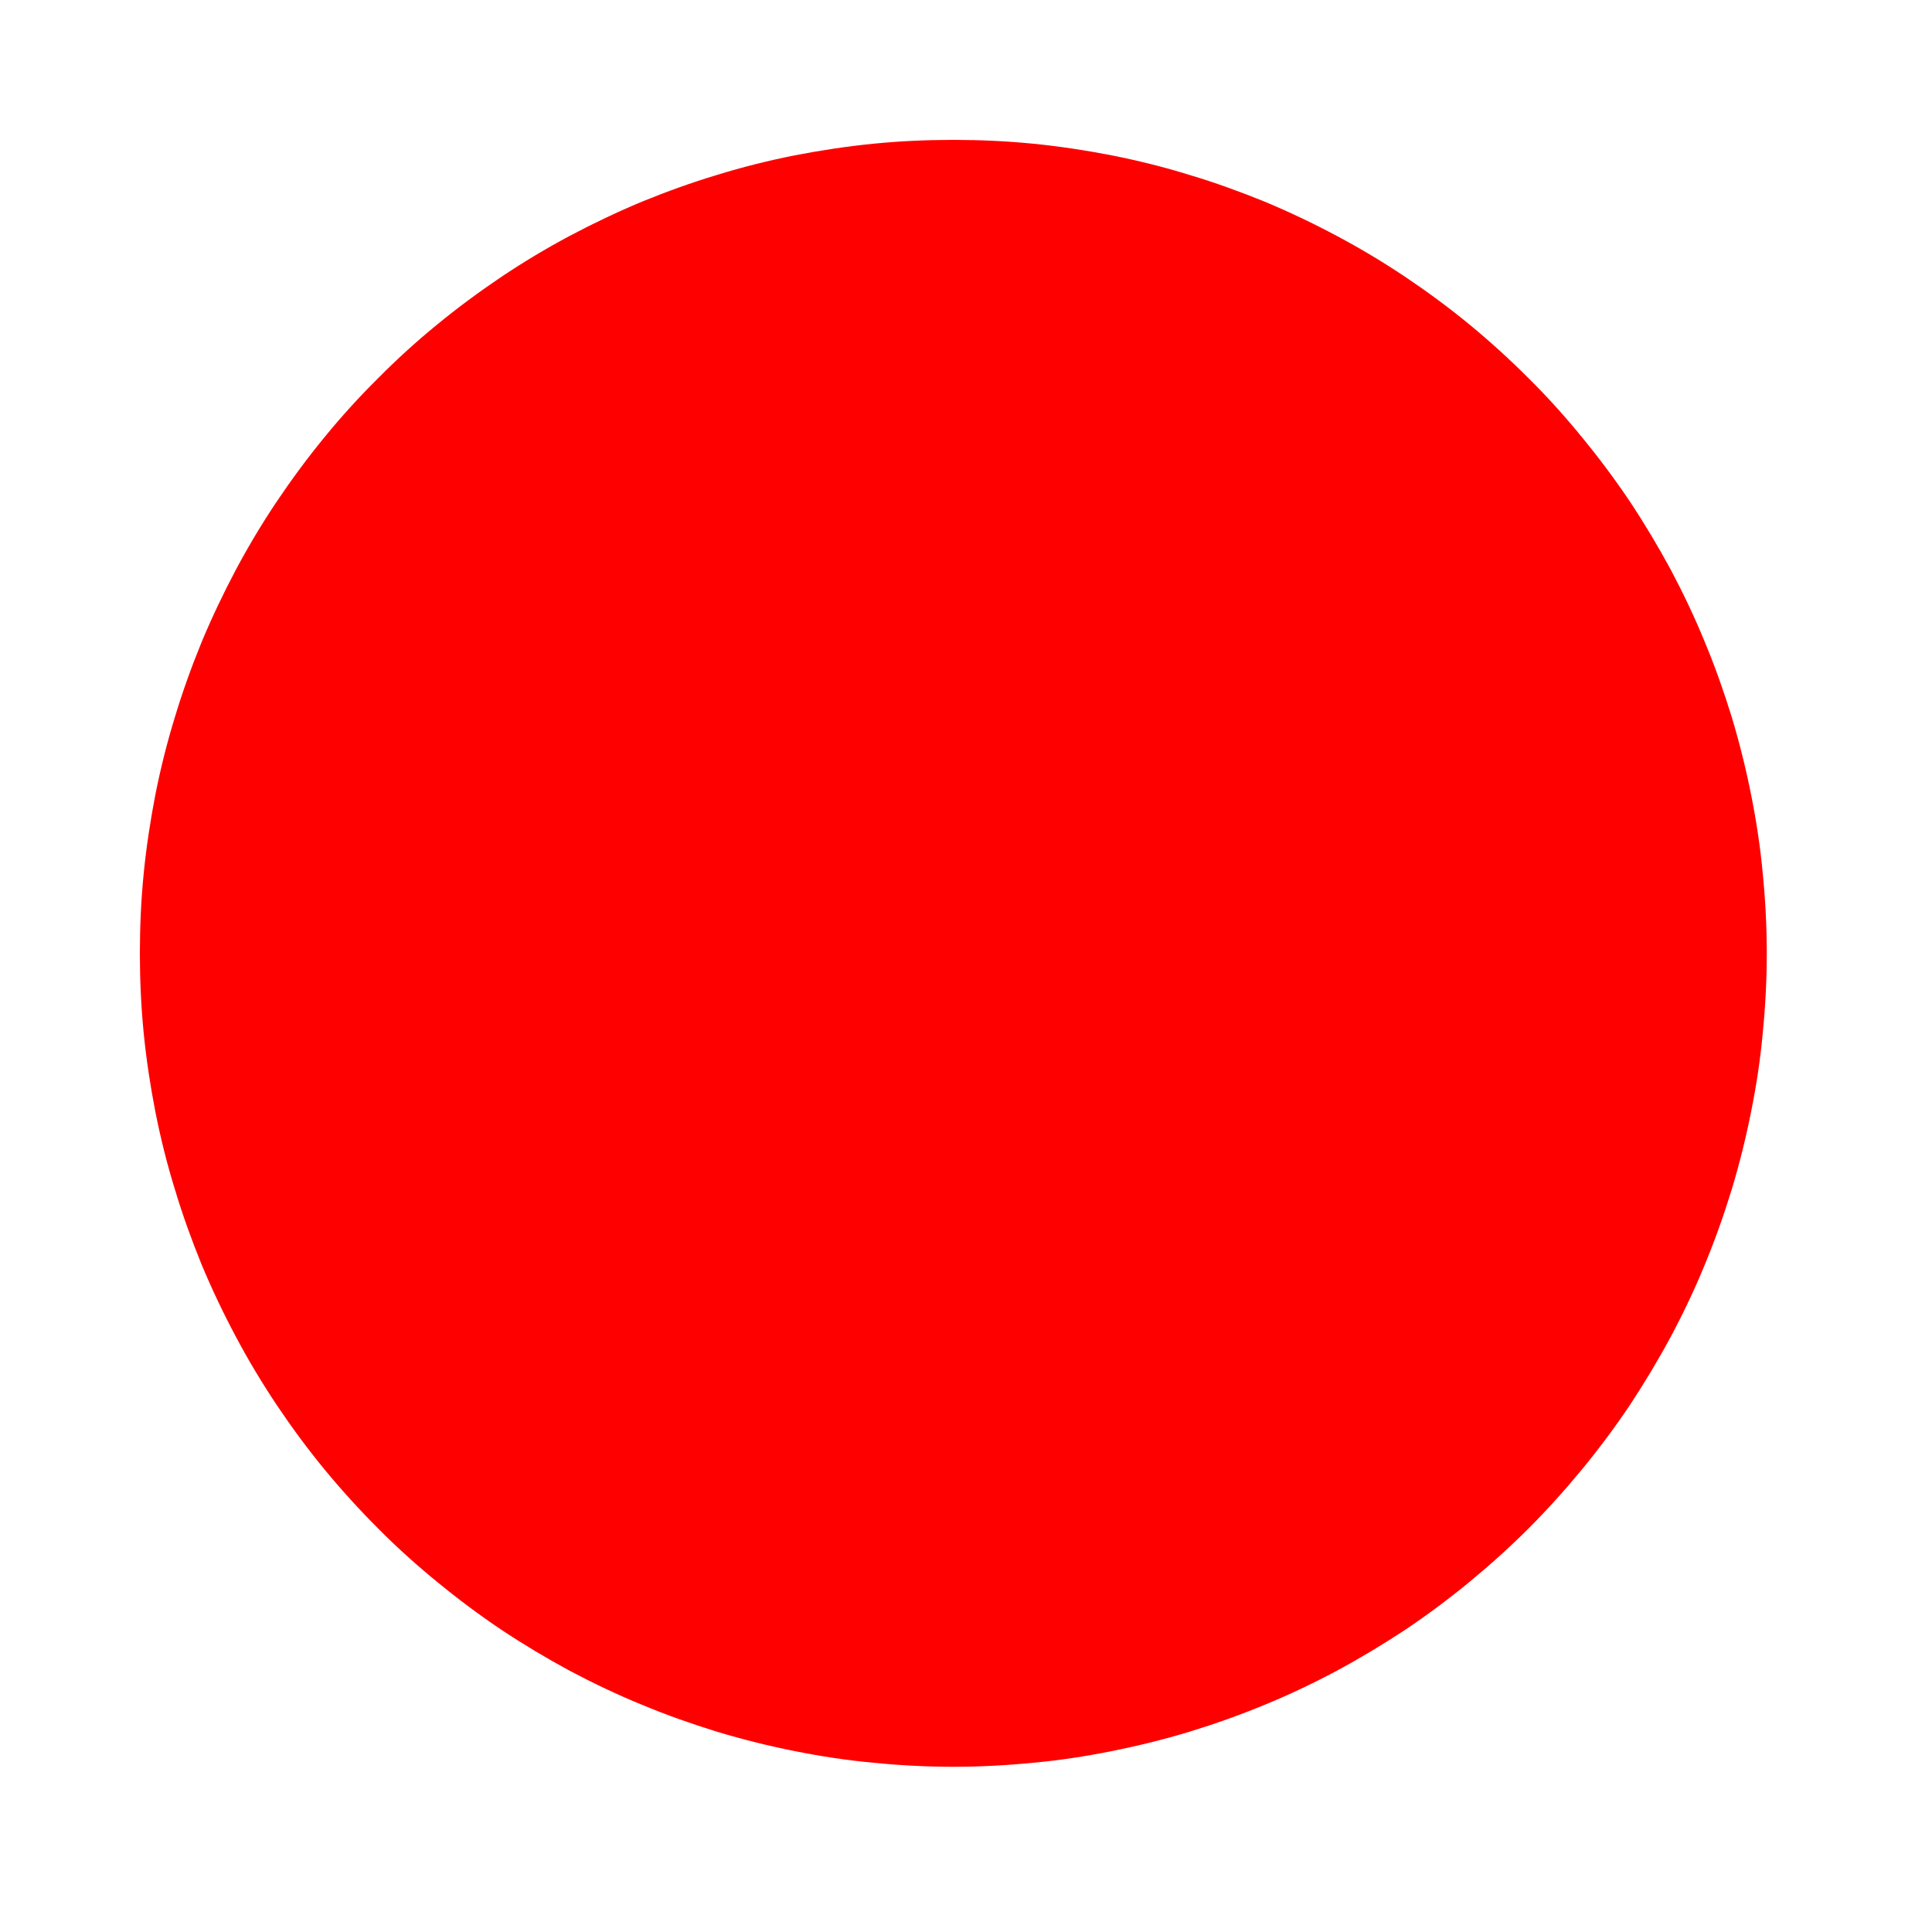 <svg xmlns="http://www.w3.org/2000/svg" xmlns:xlink="http://www.w3.org/1999/xlink" width="50" zoomAndPan="magnify" viewBox="0 0 37.5 37.5" height="50" preserveAspectRatio="xMidYMid meet" version="1.0"><path fill="#ff0000" d="M 34.293 18.504 C 34.293 19.02 34.266 19.535 34.215 20.051 C 34.168 20.566 34.09 21.078 33.988 21.582 C 33.887 22.09 33.762 22.594 33.613 23.086 C 33.461 23.582 33.289 24.066 33.09 24.547 C 32.895 25.023 32.672 25.492 32.43 25.945 C 32.184 26.402 31.918 26.844 31.633 27.277 C 31.344 27.707 31.035 28.121 30.707 28.52 C 30.379 28.918 30.035 29.301 29.668 29.668 C 29.301 30.035 28.918 30.379 28.52 30.707 C 28.121 31.035 27.707 31.344 27.277 31.633 C 26.844 31.918 26.402 32.184 25.945 32.43 C 25.492 32.672 25.023 32.895 24.547 33.09 C 24.066 33.289 23.582 33.461 23.086 33.613 C 22.594 33.762 22.09 33.887 21.582 33.988 C 21.078 34.09 20.566 34.168 20.051 34.215 C 19.535 34.266 19.02 34.293 18.504 34.293 C 17.984 34.293 17.469 34.266 16.957 34.215 C 16.441 34.168 15.93 34.09 15.422 33.988 C 14.914 33.887 14.414 33.762 13.918 33.613 C 13.426 33.461 12.938 33.289 12.461 33.09 C 11.984 32.895 11.516 32.672 11.059 32.43 C 10.605 32.184 10.16 31.918 9.73 31.633 C 9.301 31.344 8.887 31.035 8.488 30.707 C 8.086 30.379 7.703 30.035 7.34 29.668 C 6.973 29.301 6.625 28.918 6.297 28.52 C 5.969 28.121 5.664 27.707 5.375 27.277 C 5.086 26.844 4.82 26.402 4.578 25.945 C 4.336 25.492 4.113 25.023 3.914 24.547 C 3.719 24.066 3.543 23.582 3.395 23.086 C 3.242 22.594 3.117 22.09 3.016 21.582 C 2.918 21.078 2.84 20.566 2.789 20.051 C 2.738 19.535 2.715 19.02 2.715 18.504 C 2.715 17.984 2.738 17.469 2.789 16.957 C 2.84 16.441 2.918 15.93 3.016 15.422 C 3.117 14.914 3.242 14.414 3.395 13.918 C 3.543 13.426 3.719 12.938 3.914 12.461 C 4.113 11.984 4.336 11.516 4.578 11.059 C 4.82 10.605 5.086 10.16 5.375 9.73 C 5.664 9.301 5.969 8.887 6.297 8.488 C 6.625 8.086 6.973 7.703 7.34 7.34 C 7.703 6.973 8.086 6.625 8.488 6.297 C 8.887 5.969 9.301 5.664 9.73 5.375 C 10.16 5.086 10.605 4.82 11.059 4.578 C 11.516 4.336 11.984 4.113 12.461 3.914 C 12.938 3.719 13.426 3.543 13.918 3.395 C 14.414 3.242 14.914 3.117 15.422 3.016 C 15.93 2.918 16.441 2.84 16.957 2.789 C 17.469 2.738 17.984 2.715 18.504 2.715 C 19.02 2.715 19.535 2.738 20.051 2.789 C 20.566 2.84 21.078 2.918 21.582 3.016 C 22.09 3.117 22.594 3.242 23.086 3.395 C 23.582 3.543 24.066 3.719 24.547 3.914 C 25.023 4.113 25.492 4.336 25.945 4.578 C 26.402 4.82 26.844 5.086 27.277 5.375 C 27.707 5.664 28.121 5.969 28.52 6.297 C 28.918 6.625 29.301 6.973 29.668 7.34 C 30.035 7.703 30.379 8.086 30.707 8.488 C 31.035 8.887 31.344 9.301 31.633 9.73 C 31.918 10.16 32.184 10.605 32.43 11.059 C 32.672 11.516 32.895 11.984 33.09 12.461 C 33.289 12.938 33.461 13.426 33.613 13.918 C 33.762 14.414 33.887 14.914 33.988 15.422 C 34.09 15.93 34.168 16.441 34.215 16.957 C 34.266 17.469 34.293 17.984 34.293 18.504 Z M 34.293 18.504 " fill-opacity="1" fill-rule="nonzero"/></svg>